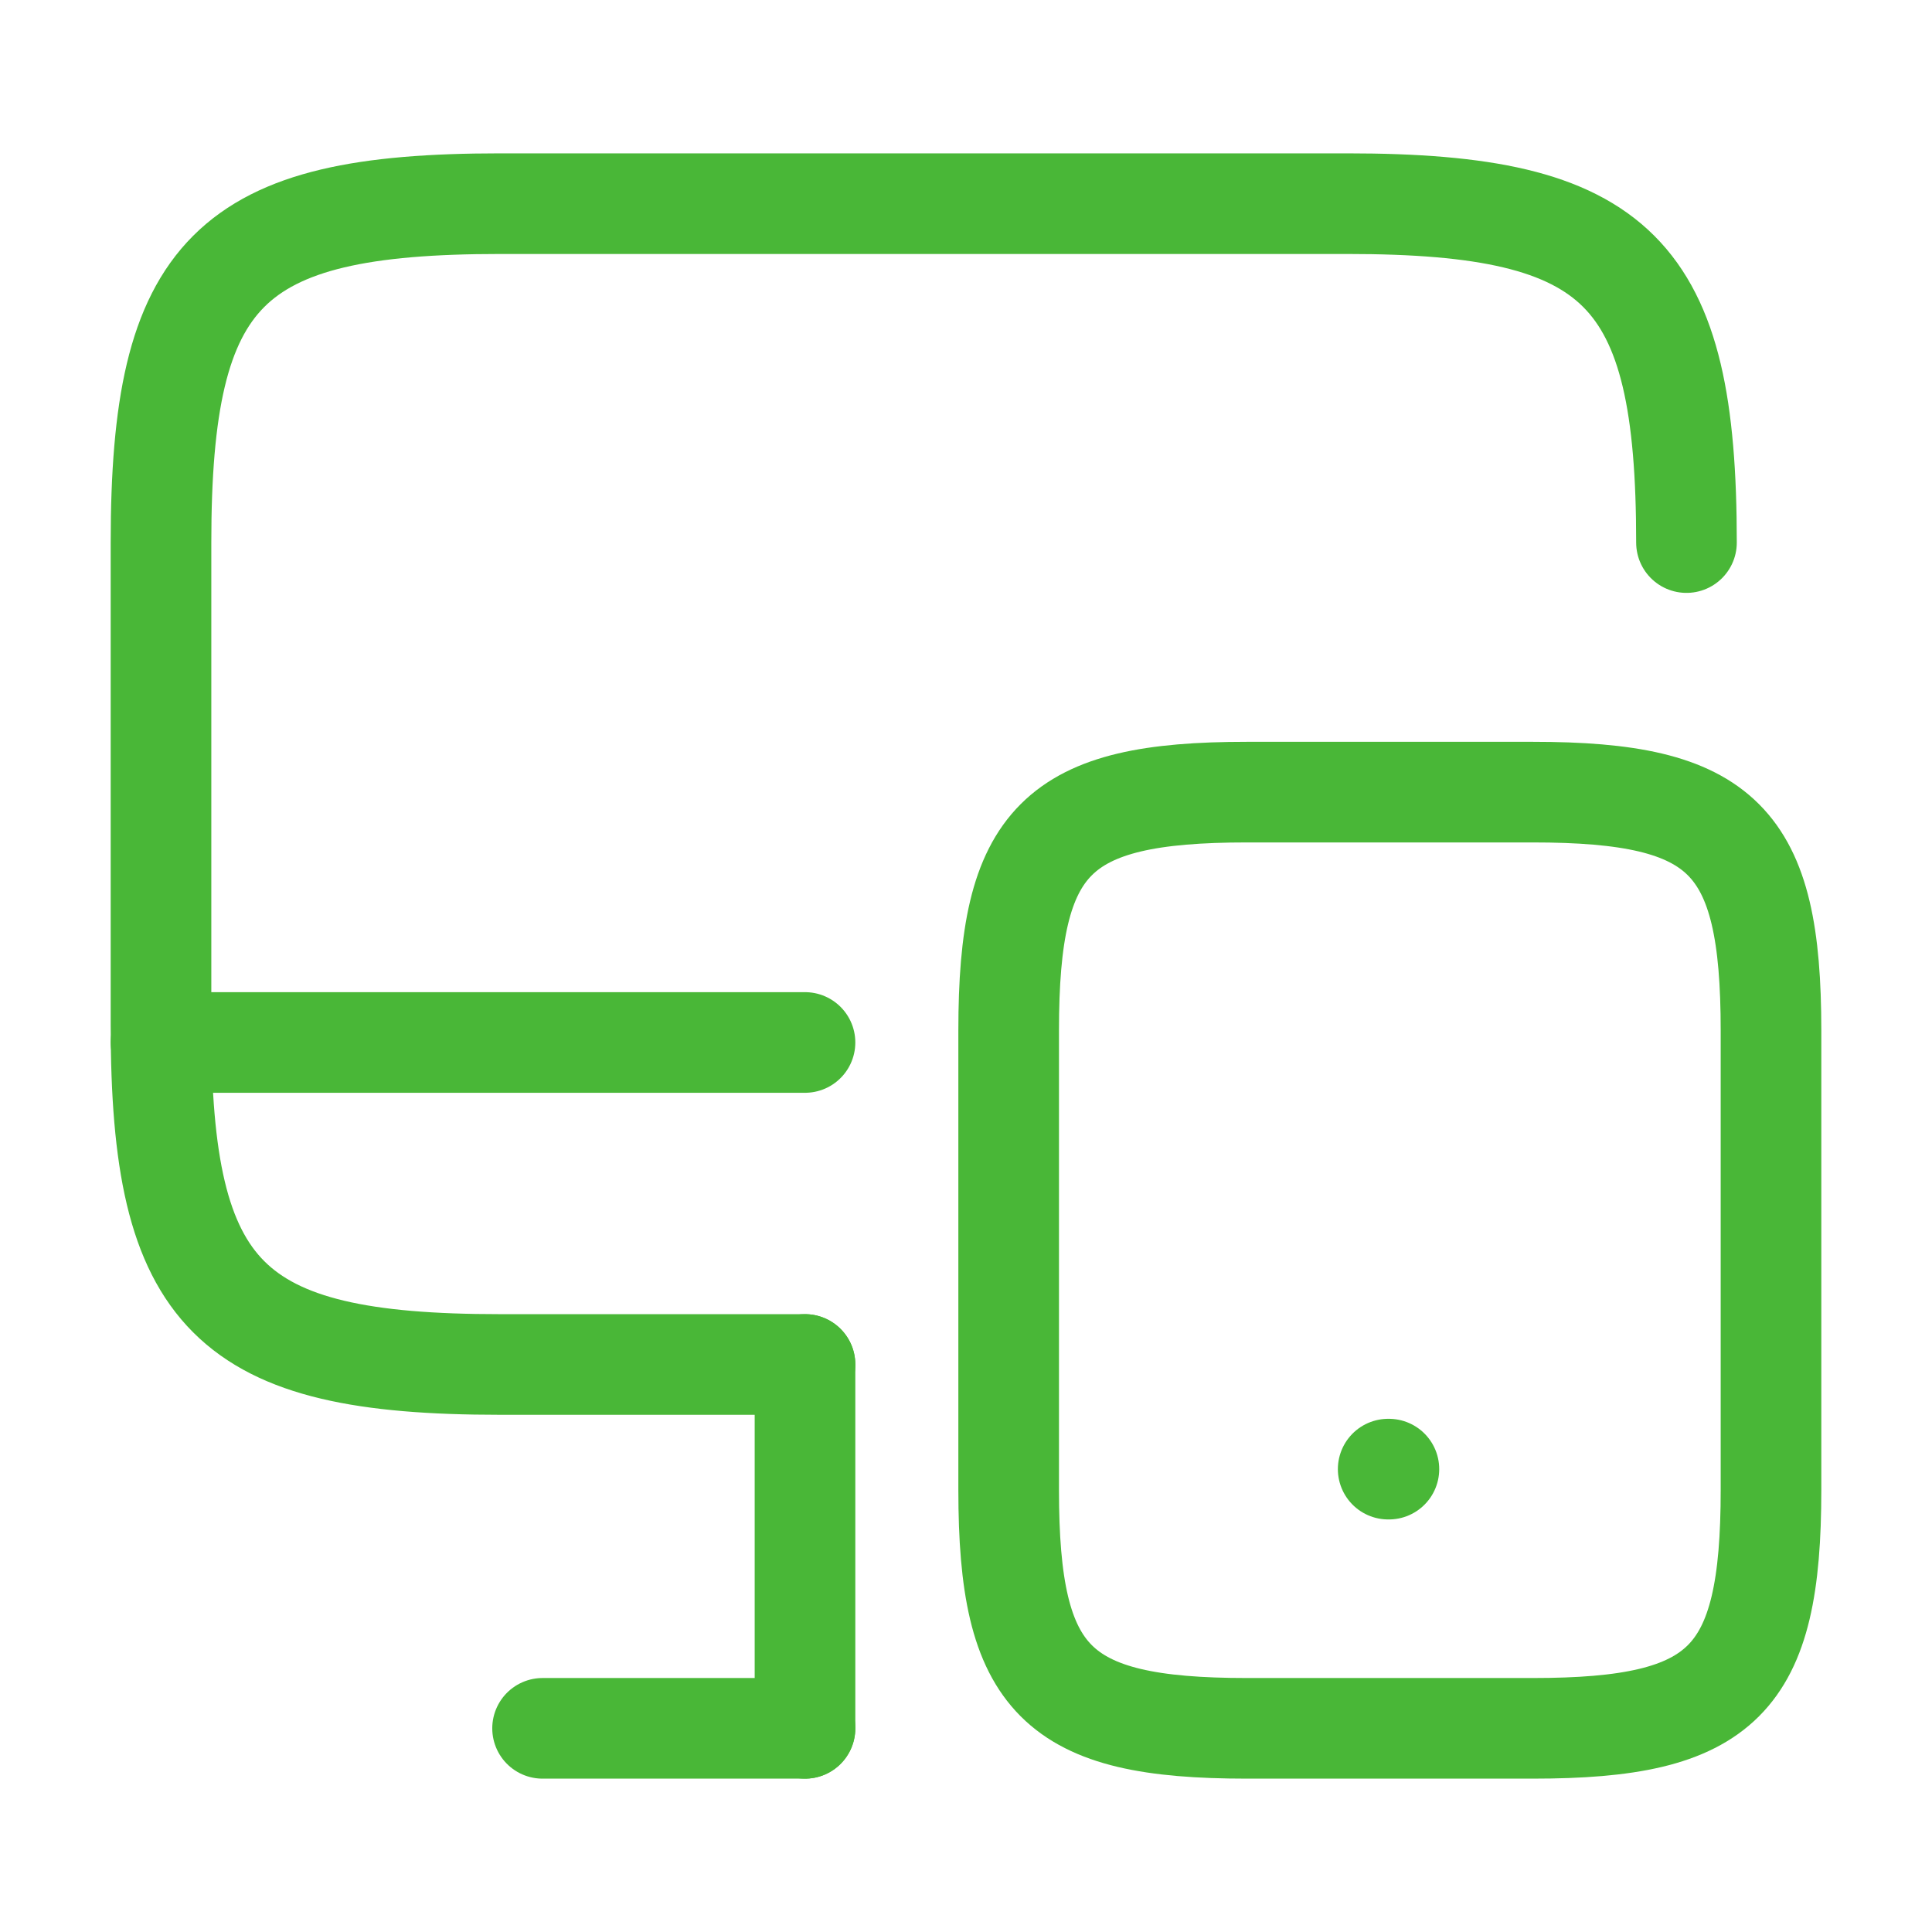 <svg xmlns:xlink="http://www.w3.org/1999/xlink" xmlns="http://www.w3.org/2000/svg" width="48" height="48" viewBox="0 0 48 48" fill="none">
<path d="M20 33.9H12.42C5.68 33.9 4 32.22 4 25.48V13.48C4 6.74 5.68 5.06 12.42 5.06H33.48C40.22 5.06 41.9 6.74 41.9 13.48" stroke="#49B737" stroke-width="2.5" stroke-linecap="round" stroke-linejoin="round"/>
<path d="M20 42.94V33.9" stroke="#49B737" stroke-width="2.5" stroke-linecap="round" stroke-linejoin="round"/>
<path d="M4 25.9H20" stroke="#49B737" stroke-width="2.5" stroke-linecap="round" stroke-linejoin="round"/>
<path d="M13.48 42.94H20" stroke="#49B737" stroke-width="2.5" stroke-linecap="round" stroke-linejoin="round"/>
<path d="M44 25.6V37.02C44 41.76 42.82 42.94 38.08 42.94H30.98C26.24 42.94 25.06 41.76 25.06 37.02V25.6C25.06 20.86 26.24 19.68 30.98 19.68H38.08C42.82 19.68 44 20.86 44 25.6Z" stroke="#49B737" stroke-width="2.5" stroke-linecap="round" stroke-linejoin="round"/>
<path d="M34.489 36.5H34.507" stroke="#49B737" stroke-width="2.5" stroke-linecap="round" stroke-linejoin="round"/>
</svg>